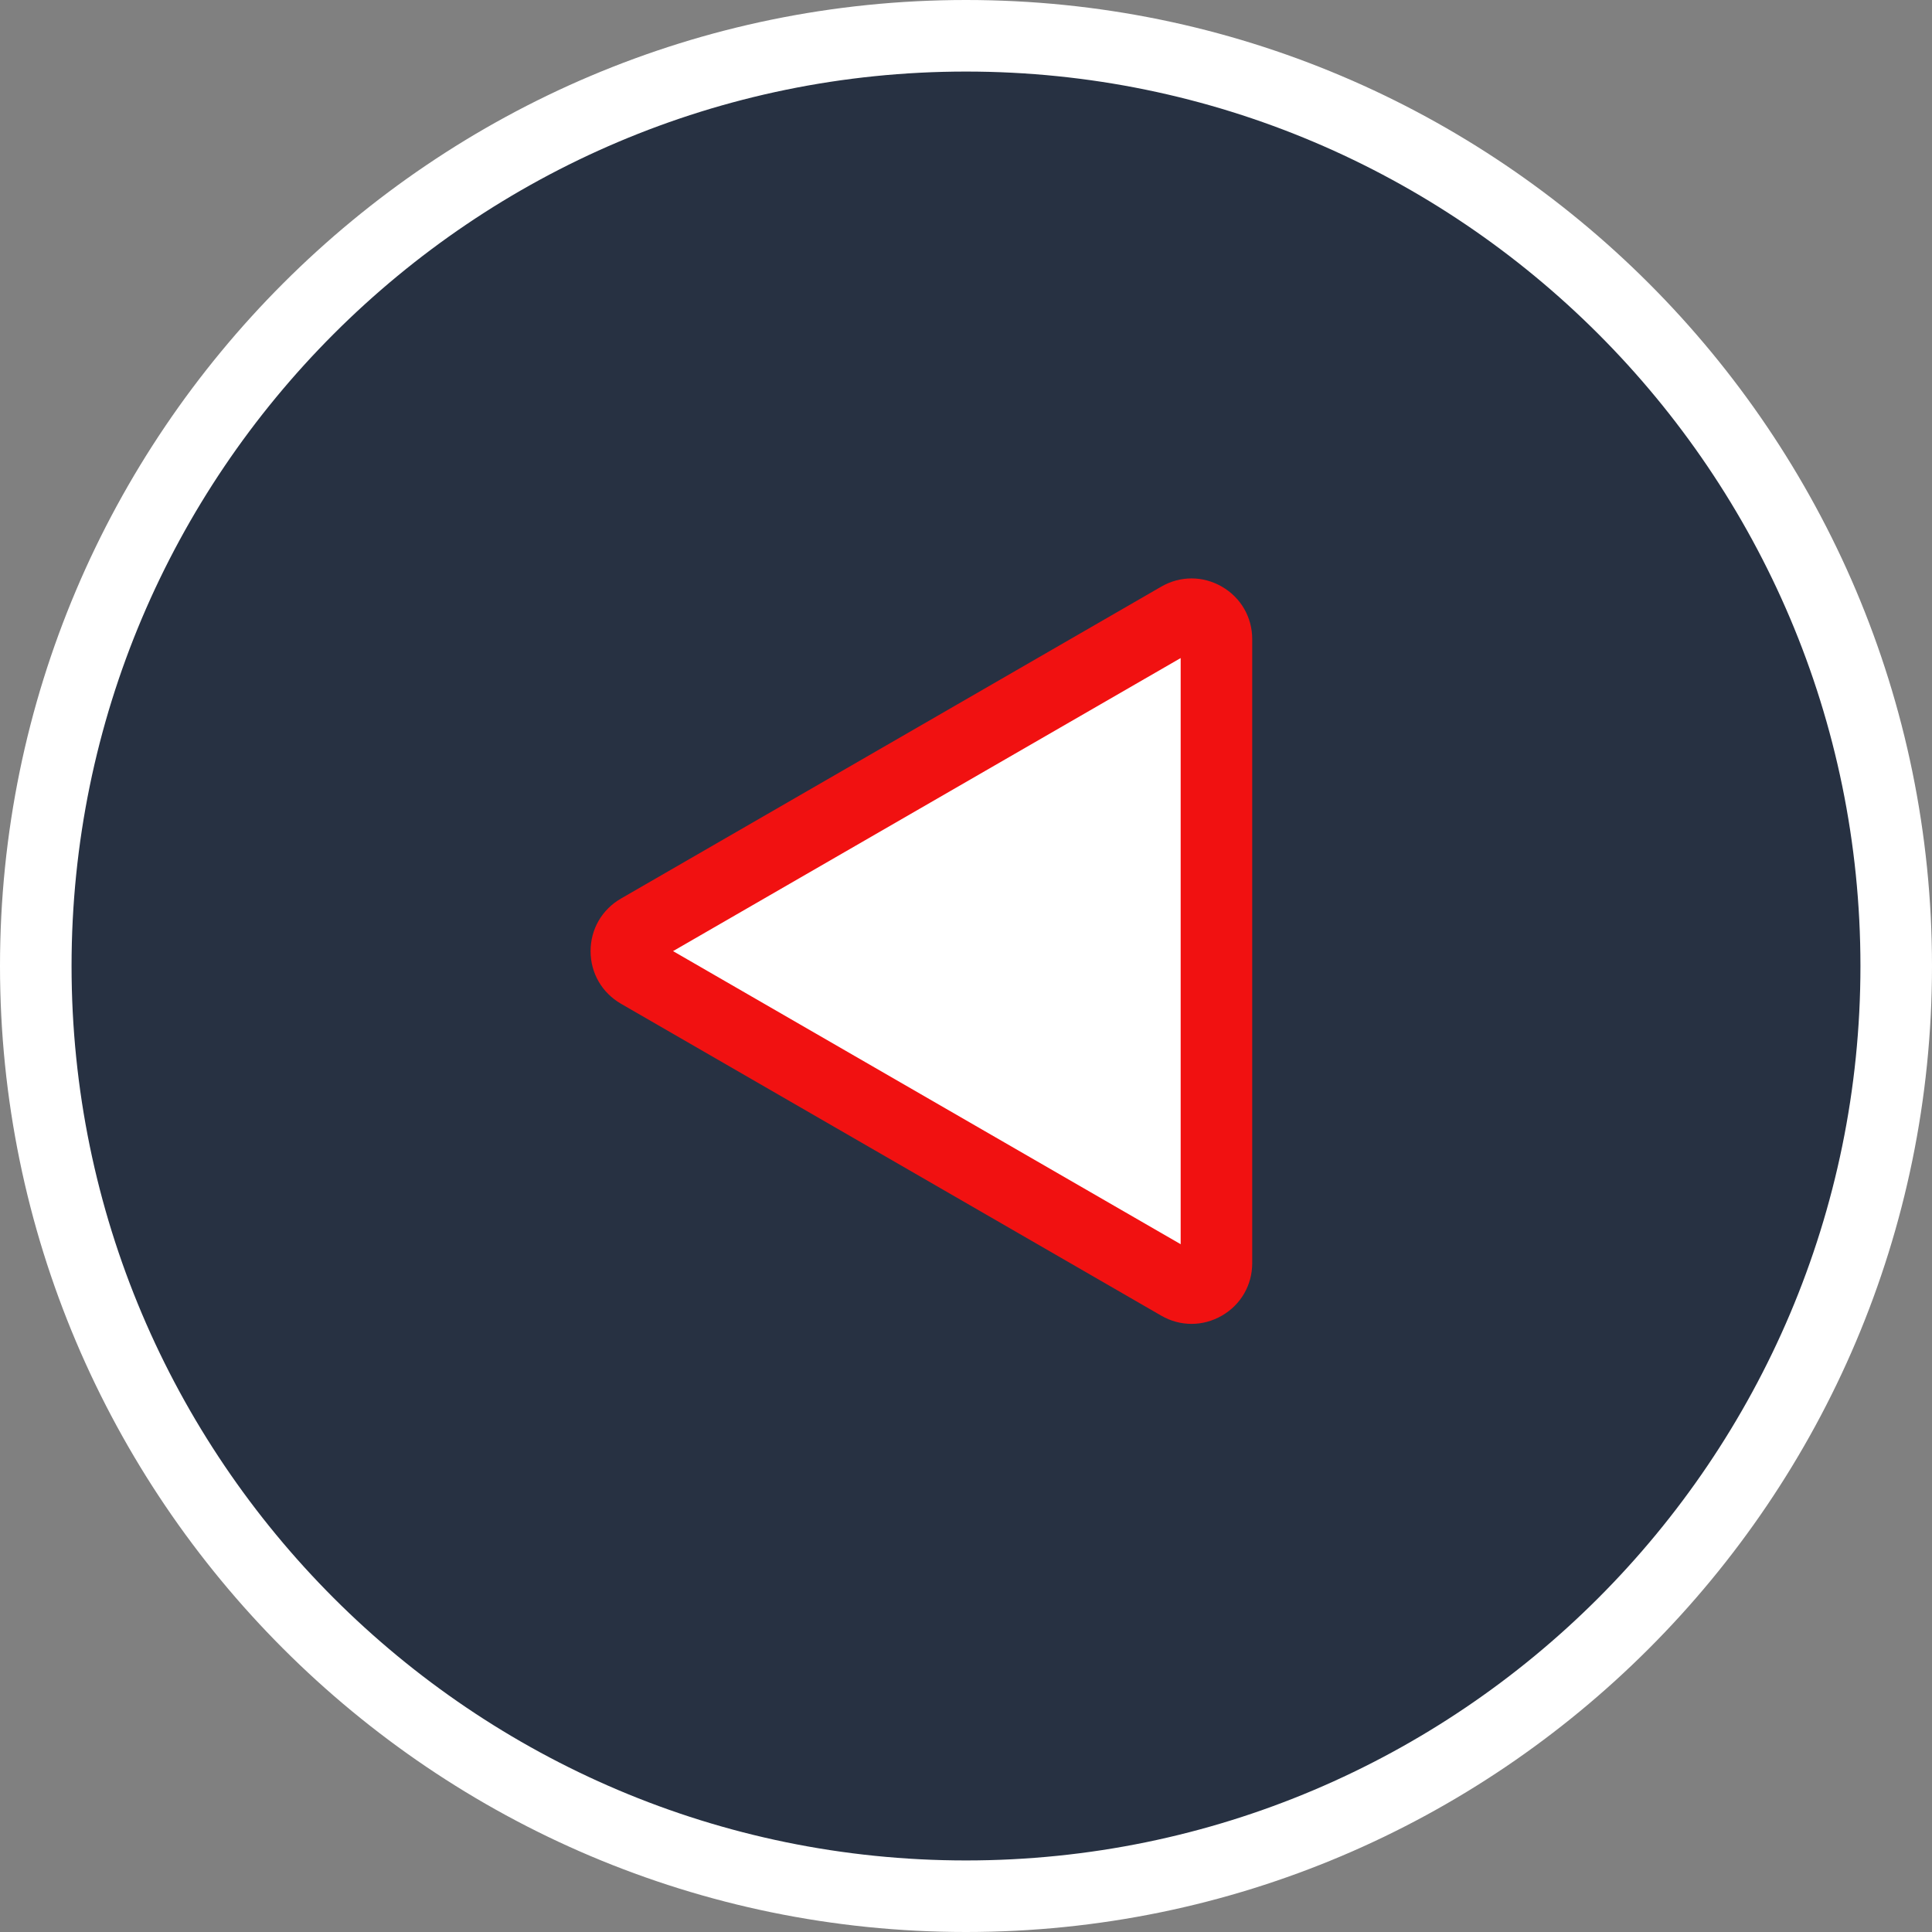 <?xml version="1.0" encoding="UTF-8"?> <svg xmlns="http://www.w3.org/2000/svg" width="54" height="54" viewBox="0 0 54 54" fill="none"><rect x="0" y="0" width="54" height="54" fill="#808080" stroke="none"/> <path d="M27 1C41.359 1 53 12.641 53 27C53 41.359 41.359 53 27 53C12.641 53 1 41.359 1 27C1 12.641 12.641 1 27 1Z" fill="#273142"></path> <path d="M54 27C54 41.888 41.888 54 27 54C12.112 54 0 41.888 0 27C0 12.112 12.112 0 27 0C41.888 0 54 12.112 54 27ZM2 27C2 40.785 13.215 52 27 52C40.785 52 52 40.785 52 27C52 13.215 40.785 2 27 2C13.215 2 2 13.215 2 27Z" fill="white"></path> <path d="M17.856 25.983L32.957 17.264C33.421 16.996 34 17.331 34 17.866V35.304C34 35.839 33.421 36.174 32.957 35.906L17.856 27.187C17.392 26.919 17.392 26.25 17.856 25.983Z" fill="white"></path> <path d="M35 17.866V35.304C35 35.917 34.684 36.466 34.152 36.773C33.622 37.079 32.988 37.08 32.457 36.773L17.355 28.054C16.825 27.747 16.507 27.199 16.507 26.585C16.507 25.971 16.824 25.423 17.355 25.116L32.457 16.397C32.988 16.09 33.622 16.091 34.152 16.397C34.684 16.704 35 17.253 35 17.866ZM33 34.776V18.393L18.812 26.584L33 34.776Z" fill="#F11111"></path> </svg> 